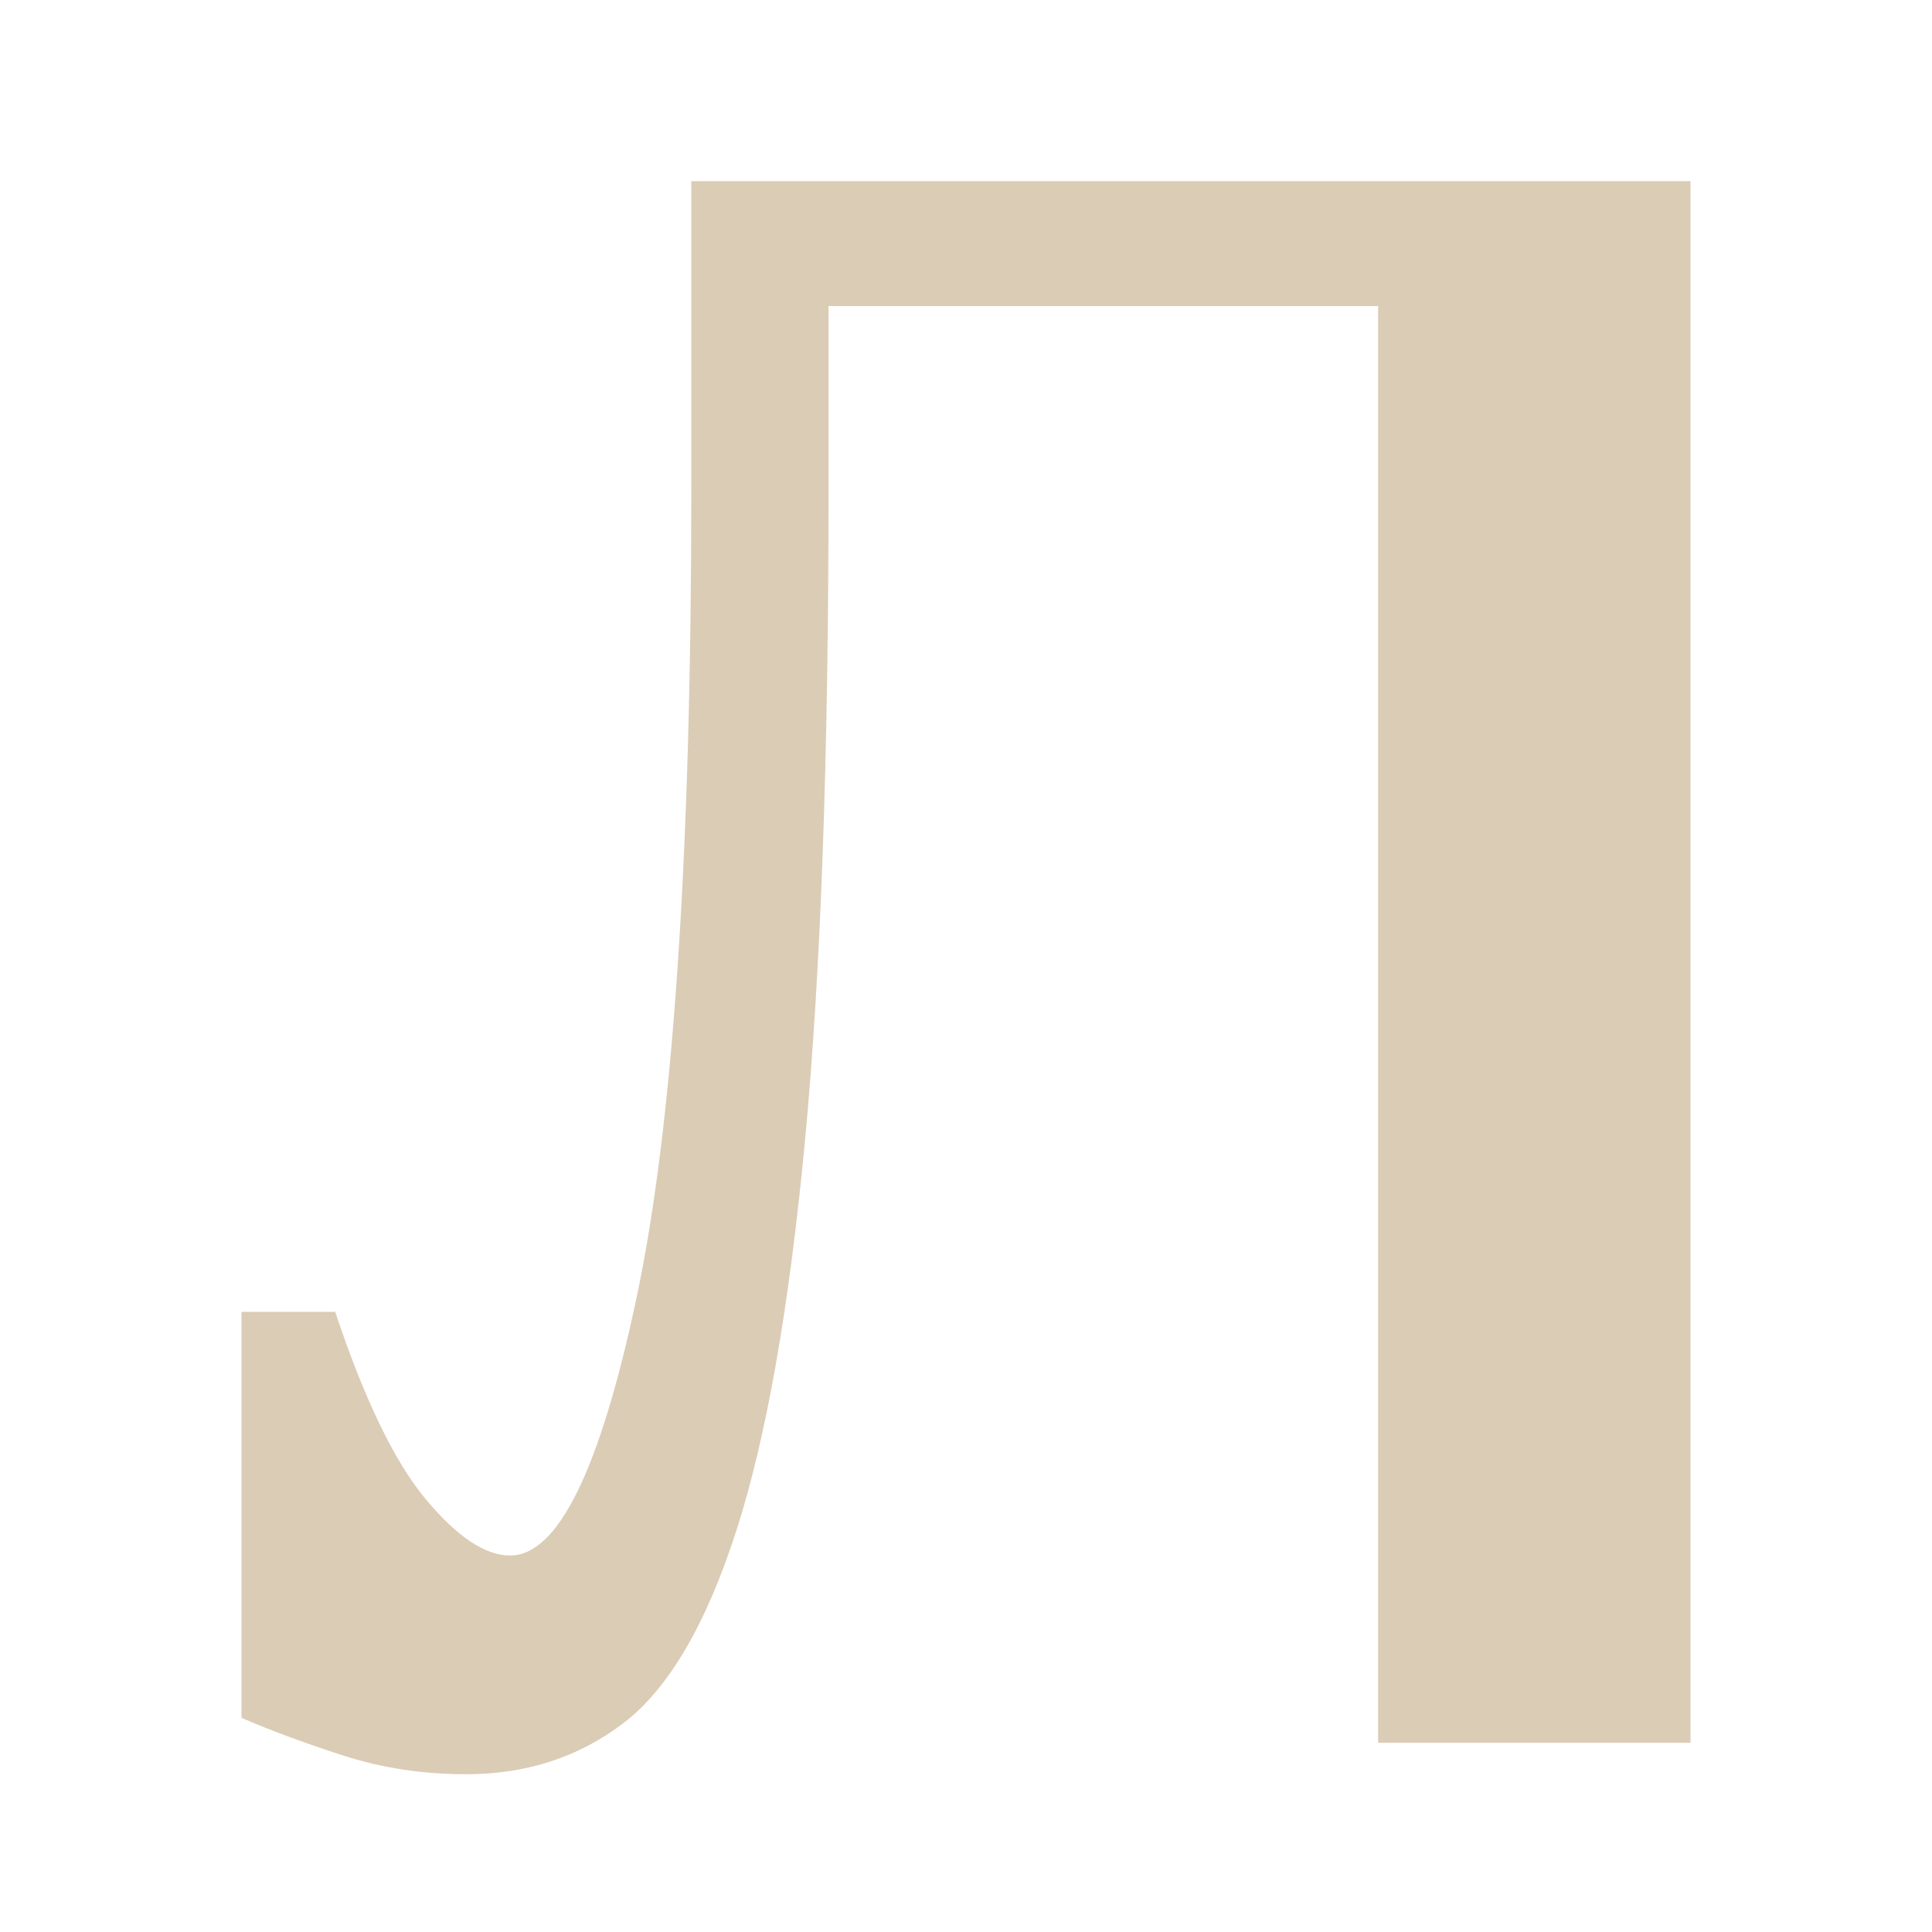 <?xml version="1.0" encoding="UTF-8"?> <svg xmlns="http://www.w3.org/2000/svg" width="32" height="32" viewBox="0 0 32 32" fill="none"><path d="M22.826 28.866V5.07H13.723V8.175C13.723 12.557 13.594 16.126 13.334 18.883C13.074 21.642 12.696 23.798 12.197 25.351C11.696 26.904 11.077 27.963 10.334 28.534C9.592 29.102 8.723 29.387 7.723 29.387C7 29.387 6.319 29.282 5.681 29.076C5.043 28.869 4.483 28.663 4 28.453V21.728H5.552C6.035 23.176 6.533 24.211 7.053 24.833C7.571 25.453 8.034 25.764 8.45 25.764C9.243 25.764 9.94 24.34 10.543 21.495C11.147 18.65 11.45 14.193 11.45 8.122V3H28V28.866H22.829H22.826Z" fill="#DBCCB6"></path></svg> 